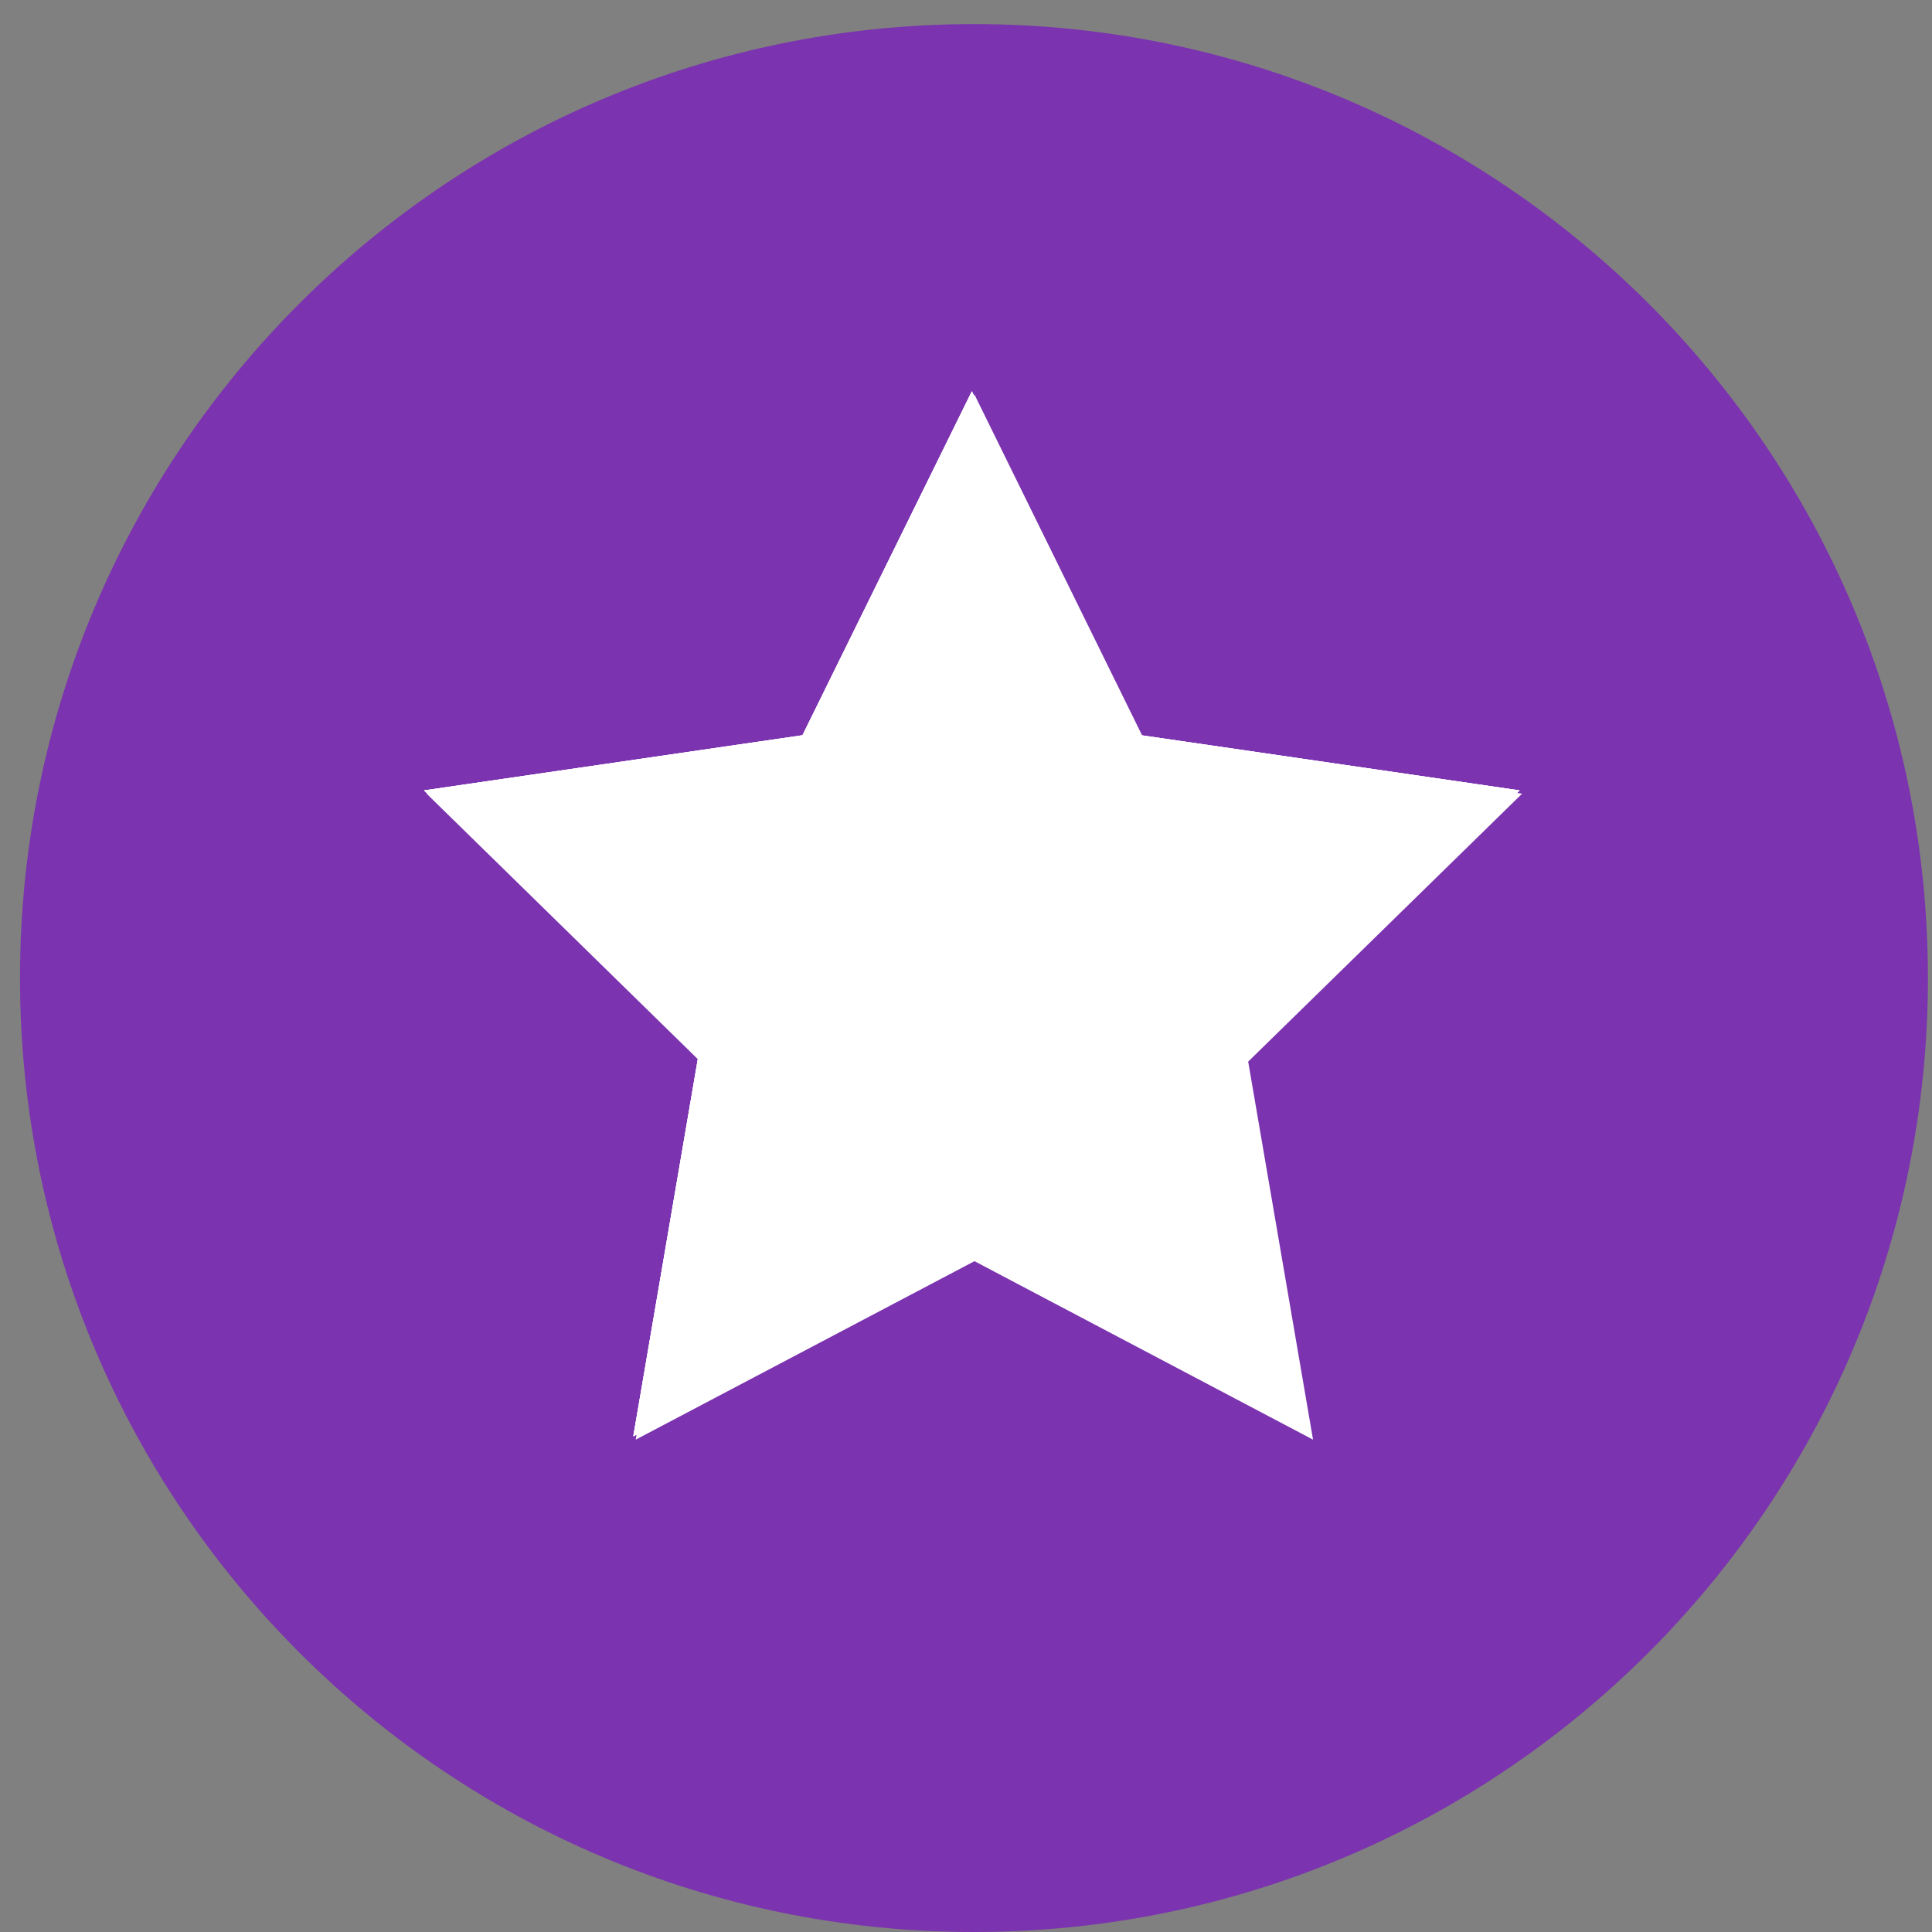 <svg xmlns="http://www.w3.org/2000/svg" xmlns:xlink="http://www.w3.org/1999/xlink" width="512" viewBox="0 0 384 384" height="512" preserveAspectRatio="xMidYMid meet"><rect x="0" y="0" width="384" height="384" fill="#808080" stroke="none"/><defs><clipPath id="99759334af"><path d="M 3.977 4.789 L 383.188 4.789 L 383.188 384 L 3.977 384 Z M 3.977 4.789 " clip-rule="nonzero"></path></clipPath><clipPath id="1fc66cfcd5"><path d="M 193.582 4.789 C 88.863 4.789 3.977 89.676 3.977 194.395 C 3.977 299.109 88.863 384 193.582 384 C 298.297 384 383.188 299.109 383.188 194.395 C 383.188 89.676 298.297 4.789 193.582 4.789 Z M 193.582 4.789 " clip-rule="nonzero"></path></clipPath><clipPath id="6bc86f7a36"><path d="M 84.277 78 L 302.527 78 L 302.527 286.207 L 84.277 286.207 Z M 84.277 78 " clip-rule="nonzero"></path></clipPath><clipPath id="e3eb1bd13d"><path d="M 84.277 77.707 L 302.527 77.707 L 302.527 286 L 84.277 286 Z M 84.277 77.707 " clip-rule="nonzero"></path></clipPath></defs><g clip-path="url(#99759334af)"><g clip-path="url(#1fc66cfcd5)"><path fill="#7b33af" d="M 3.977 4.789 L 383.188 4.789 L 383.188 384 L 3.977 384 Z M 3.977 4.789 " fill-opacity="1" fill-rule="nonzero"></path></g></g><g clip-path="url(#6bc86f7a36)"><path fill="#ffffff" d="M 193.684 78.426 L 227.309 146.789 L 302.527 157.754 L 248.086 211.004 L 260.977 286.141 L 193.684 250.668 L 126.352 286.141 L 139.199 211.004 L 84.801 157.754 L 160.02 146.789 Z M 193.684 78.426 " fill-opacity="1" fill-rule="nonzero"></path></g><g clip-path="url(#e3eb1bd13d)"><path fill="#ffffff" d="M 193.164 77.77 L 226.828 146.137 L 302.047 157.098 L 247.605 210.348 L 260.453 285.484 L 193.164 250.016 L 125.871 285.484 L 138.719 210.348 L 84.277 157.098 L 159.496 146.137 Z M 193.164 77.77 " fill-opacity="1" fill-rule="nonzero"></path><path fill="#ffffff" d="M 193.164 77.77 L 226.828 146.137 L 302.047 157.098 L 247.605 210.348 L 260.453 285.484 L 193.164 250.016 L 125.871 285.484 L 138.719 210.348 L 84.277 157.098 L 159.496 146.137 Z M 193.164 77.77 " fill-opacity="1" fill-rule="nonzero"></path><path fill="#ffffff" d="M 193.164 77.77 L 226.828 146.137 L 302.047 157.098 L 247.605 210.348 L 260.453 285.484 L 193.164 250.016 L 125.871 285.484 L 138.719 210.348 L 84.277 157.098 L 159.496 146.137 Z M 193.164 77.77 " fill-opacity="1" fill-rule="nonzero"></path></g></svg>